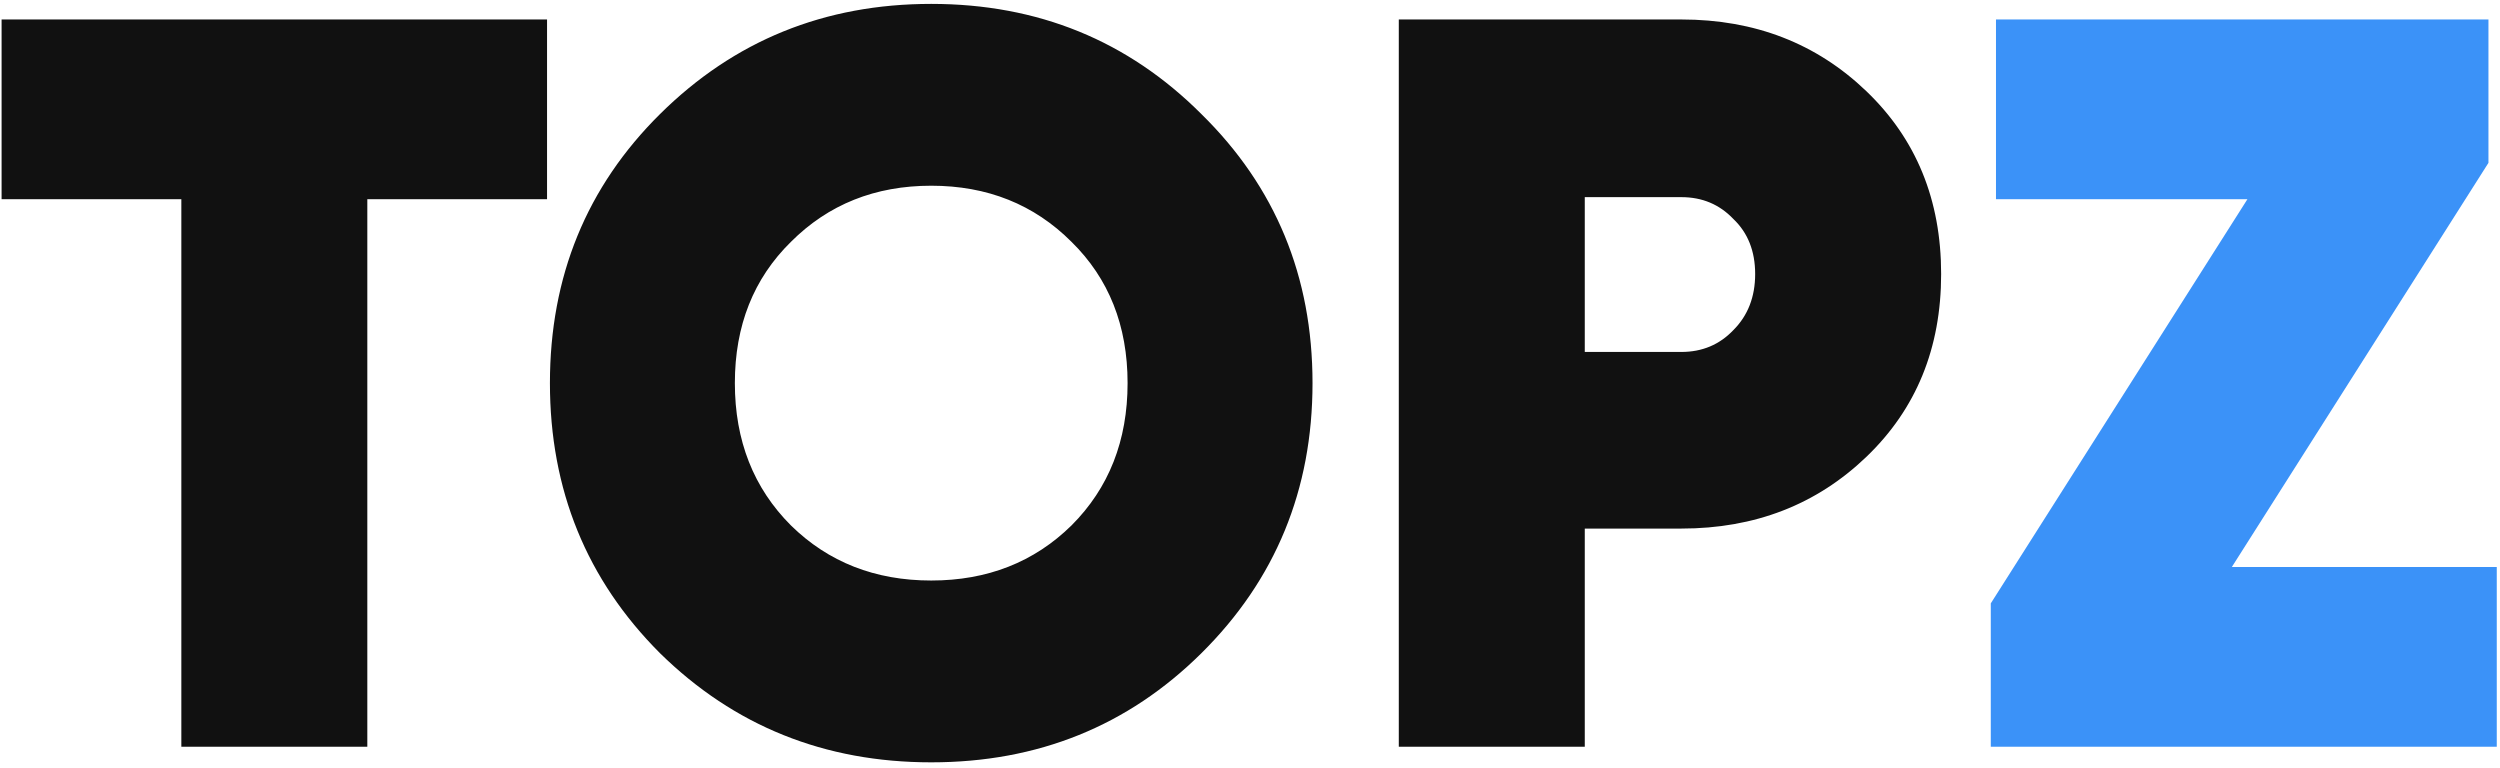 <?xml version="1.0" encoding="UTF-8"?> <svg xmlns="http://www.w3.org/2000/svg" width="231" height="71" viewBox="0 0 231 71" fill="none"> <path d="M50.547 1.8V18.408H33.94V69H16.756V18.408H0.147V1.8H50.547ZM111.005 60.36C104.221 67.08 95.901 70.44 86.045 70.44C76.189 70.44 67.837 67.08 60.989 60.36C54.205 53.576 50.813 45.256 50.813 35.4C50.813 25.544 54.205 17.256 60.989 10.536C67.837 3.752 76.189 0.36 86.045 0.36C95.901 0.36 104.221 3.752 111.005 10.536C117.853 17.256 121.277 25.544 121.277 35.4C121.277 45.256 117.853 53.576 111.005 60.36ZM73.085 48.552C76.541 51.944 80.861 53.64 86.045 53.64C91.229 53.64 95.549 51.944 99.005 48.552C102.461 45.096 104.189 40.712 104.189 35.4C104.189 30.088 102.461 25.736 99.005 22.344C95.549 18.888 91.229 17.16 86.045 17.16C80.861 17.16 76.541 18.888 73.085 22.344C69.629 25.736 67.901 30.088 67.901 35.4C67.901 40.712 69.629 45.096 73.085 48.552ZM155.361 1.8C162.145 1.8 167.841 4.008 172.449 8.424C177.057 12.84 179.361 18.472 179.361 25.32C179.361 32.168 177.057 37.8 172.449 42.216C167.841 46.632 162.145 48.84 155.361 48.84H146.433V69H129.249V1.8H155.361ZM155.361 32.52C157.281 32.52 158.881 31.848 160.161 30.504C161.505 29.16 162.177 27.432 162.177 25.32C162.177 23.208 161.505 21.512 160.161 20.232C158.881 18.888 157.281 18.216 155.361 18.216H146.433V32.52H155.361Z" fill="#111111"></path> <path d="M206.221 52.392H230.701V69H183.949V55.752L207.661 18.408H184.429V1.8H229.933V15.048L206.221 52.392Z" fill="#3B92F8"></path> </svg> 